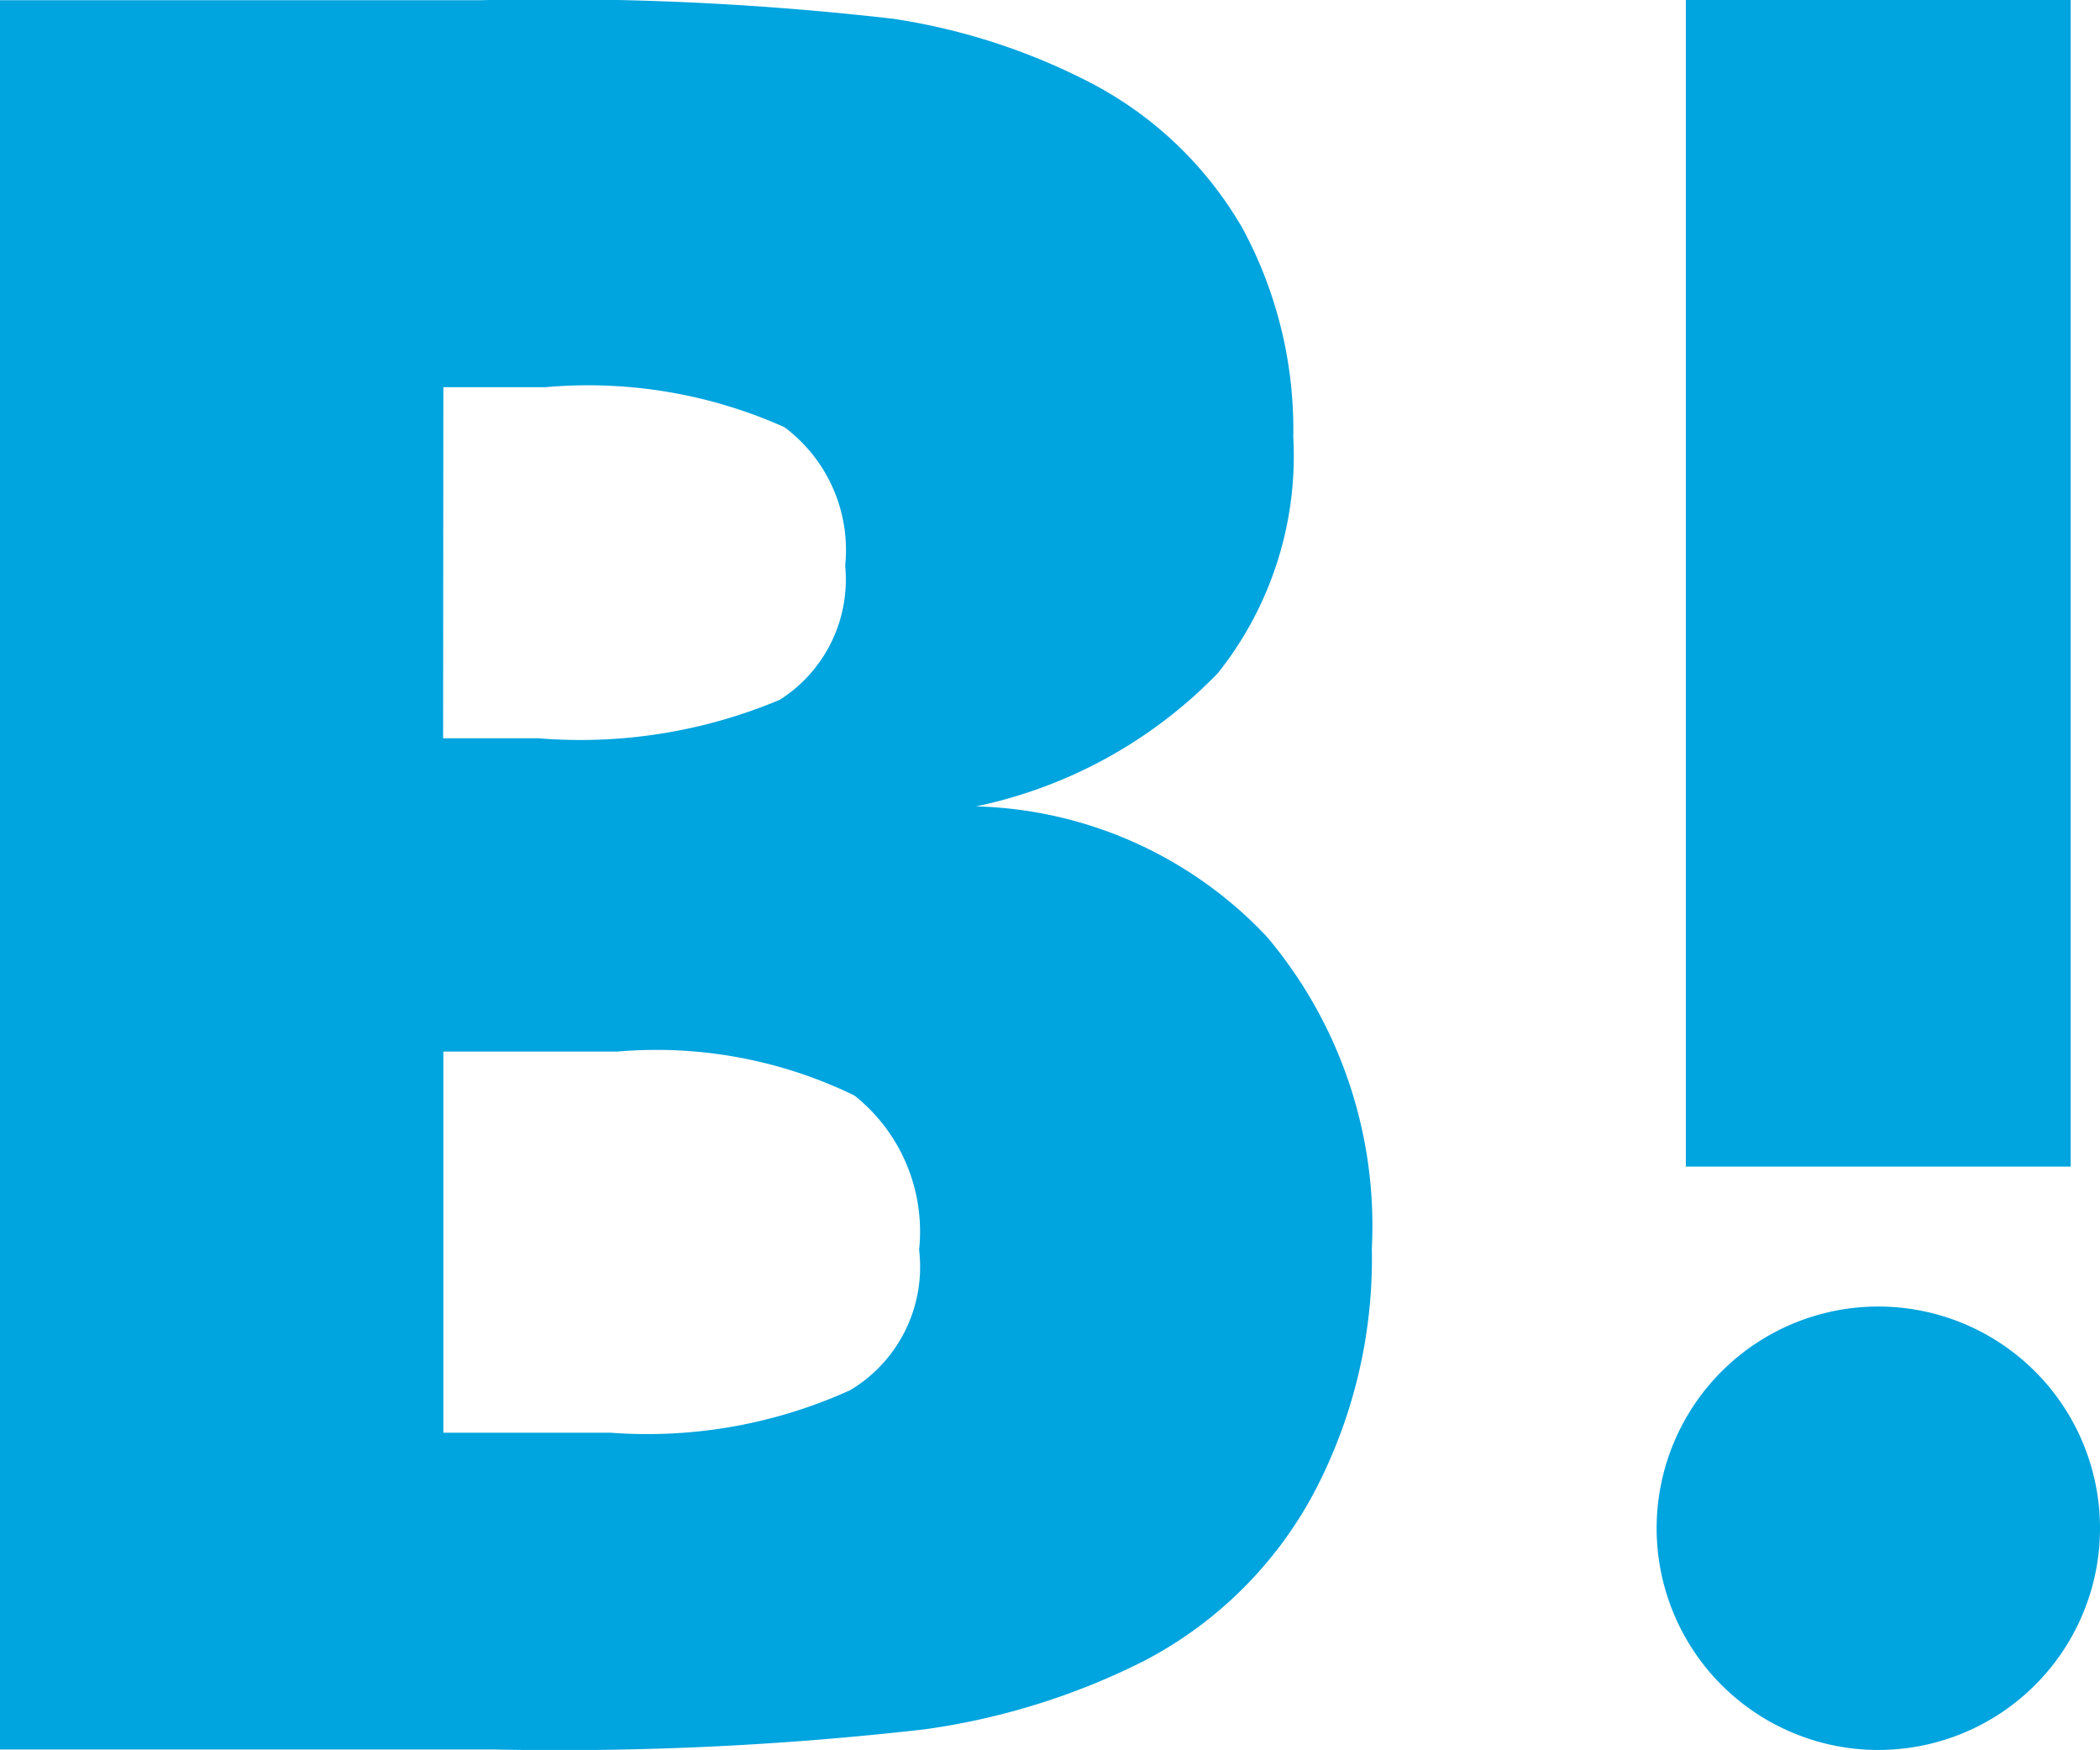 <svg xmlns="http://www.w3.org/2000/svg" width="17.696" height="14.744" viewBox="0 0 17.696 14.744">
  <g id="グループ_633" data-name="グループ 633" transform="translate(0)">
    <path id="パス_1191" data-name="パス 1191" d="M124.277,144.294a3.489,3.489,0,0,0-2.452-1.1,3.964,3.964,0,0,0,2.037-1.122,2.937,2.937,0,0,0,.636-1.991,3.567,3.567,0,0,0-.428-1.758,3.165,3.165,0,0,0-1.245-1.207,5.343,5.343,0,0,0-1.7-.558,25.023,25.023,0,0,0-3.483-.156H113.6v14.738h4.165a27.087,27.087,0,0,0,3.62-.169,5.9,5.9,0,0,0,1.855-.577A3.406,3.406,0,0,0,124.66,149a4.226,4.226,0,0,0,.5-2.082A3.775,3.775,0,0,0,124.277,144.294Zm-6.941-4.632h.863a4.05,4.05,0,0,1,2.011.337,1.292,1.292,0,0,1,.512,1.168,1.2,1.2,0,0,1-.551,1.129,4.338,4.338,0,0,1-2.037.324h-.8Zm3.425,8.452a4.134,4.134,0,0,1-2.017.357h-1.408v-3.211H118.8a3.815,3.815,0,0,1,2,.37,1.464,1.464,0,0,1,.545,1.3,1.21,1.21,0,0,1-.6,1.194Z" transform="translate(-113.6 -136.4)" fill="#00a4de"/>
    <path id="パス_1192" data-name="パス 1192" d="M330.668,306.1a1.868,1.868,0,1,0,1.868,1.868,1.868,1.868,0,0,0-1.868-1.868Z" transform="translate(-314.84 -295.092)" fill="#00a4de"/>
    <rect id="長方形_2314" data-name="長方形 2314" width="3.243" height="9.829" transform="translate(14.206)" fill="#00a4de"/>
  </g>
</svg>
